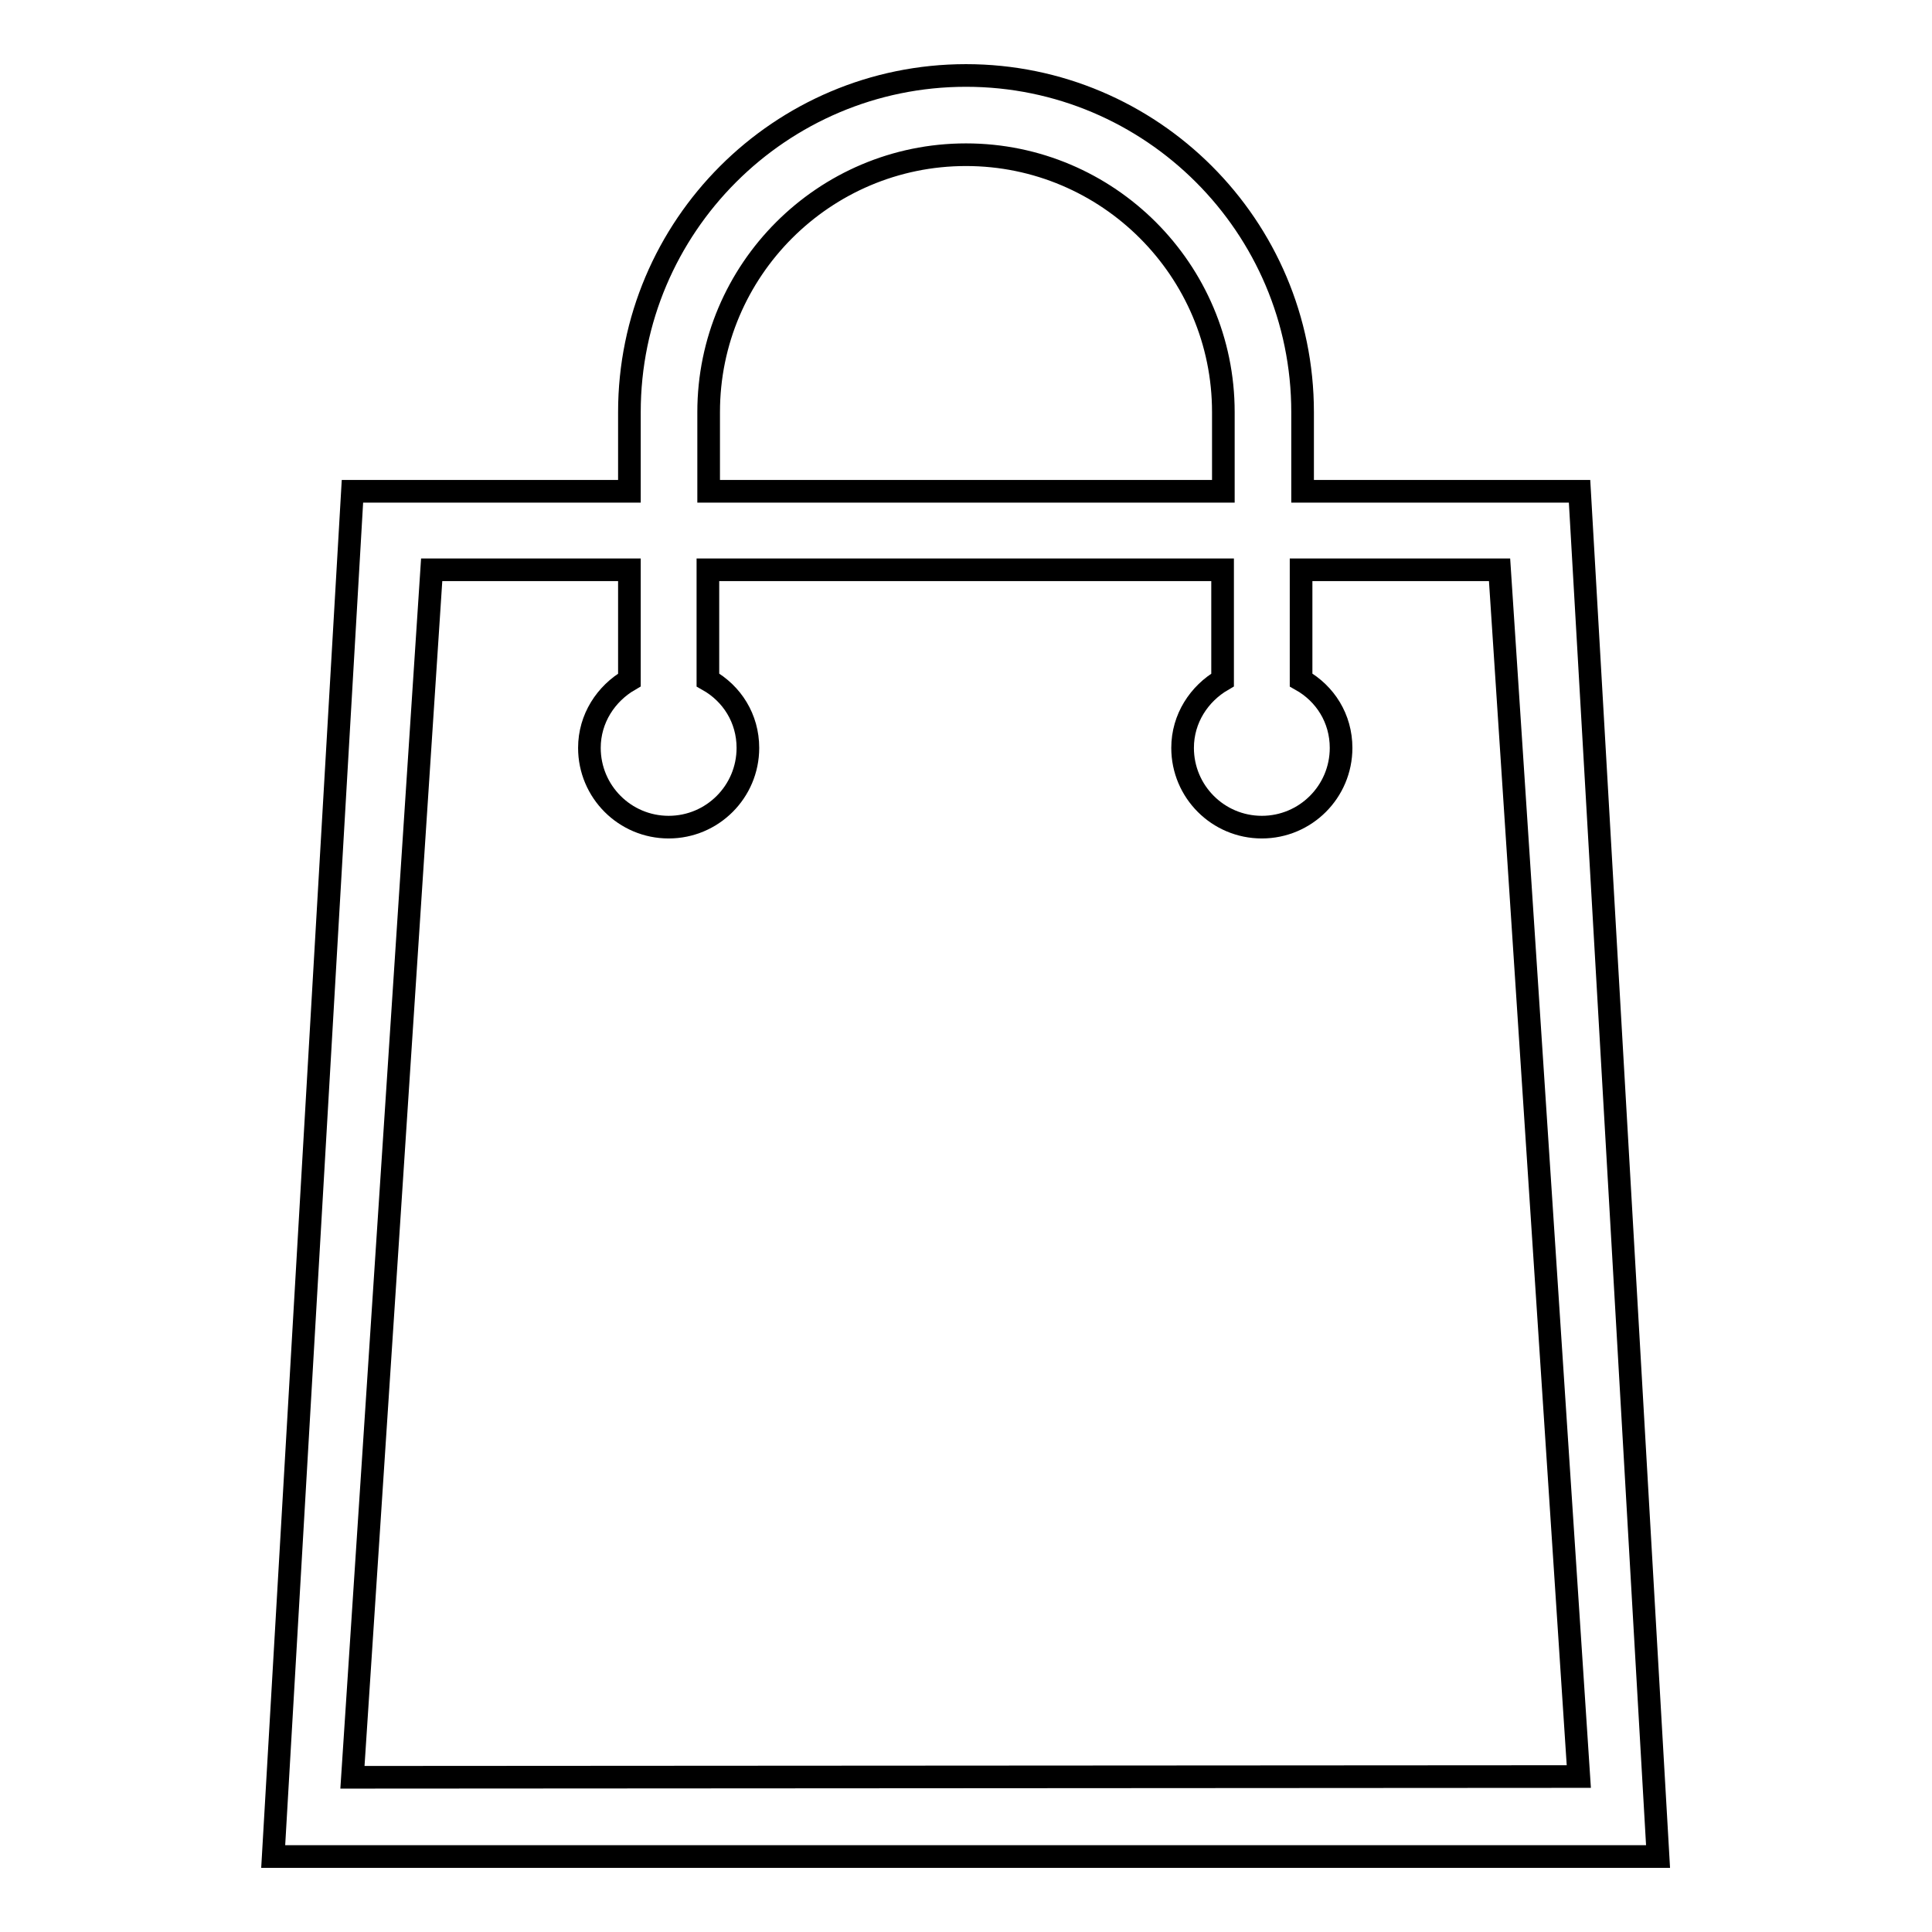 <?xml version="1.0" encoding="utf-8"?>
<!-- Svg Vector Icons : http://www.onlinewebfonts.com/icon -->
<!DOCTYPE svg PUBLIC "-//W3C//DTD SVG 1.1//EN" "http://www.w3.org/Graphics/SVG/1.1/DTD/svg11.dtd">
<svg version="1.1" xmlns="http://www.w3.org/2000/svg" xmlns:xlink="http://www.w3.org/1999/xlink" x="0px" y="0px" viewBox="0 0 256 256" enable-background="new 0 0 256 256" xml:space="preserve">
<g> <path stroke-width="3" fill-opacity="0" stroke="#000000"  d="M209.3,65.1h-36.7V54.6c0-24.6-20-44.6-44.6-44.6S83.4,30,83.4,54.6v10.5H46.7L36.2,246h183.5L209.3,65.1 L209.3,65.1z M93.9,54.6c0-18.8,15.3-34.1,34.1-34.1s34.1,15.3,34.1,34.1v10.5H93.9V54.6z M46.7,235.5l10.5-160h26.2v14.6 c-3.1,1.8-5.3,5.1-5.3,9c0,5.8,4.7,10.5,10.5,10.5c5.8,0,10.5-4.7,10.5-10.5c0-3.9-2.1-7.2-5.3-9V75.5h68.2v14.6 c-3.1,1.8-5.3,5.1-5.3,9c0,5.8,4.7,10.5,10.5,10.5s10.5-4.7,10.5-10.5c0-3.9-2.1-7.2-5.3-9V75.5h26.3l10.5,159.9L46.7,235.5 L46.7,235.5z"/></g>
</svg>